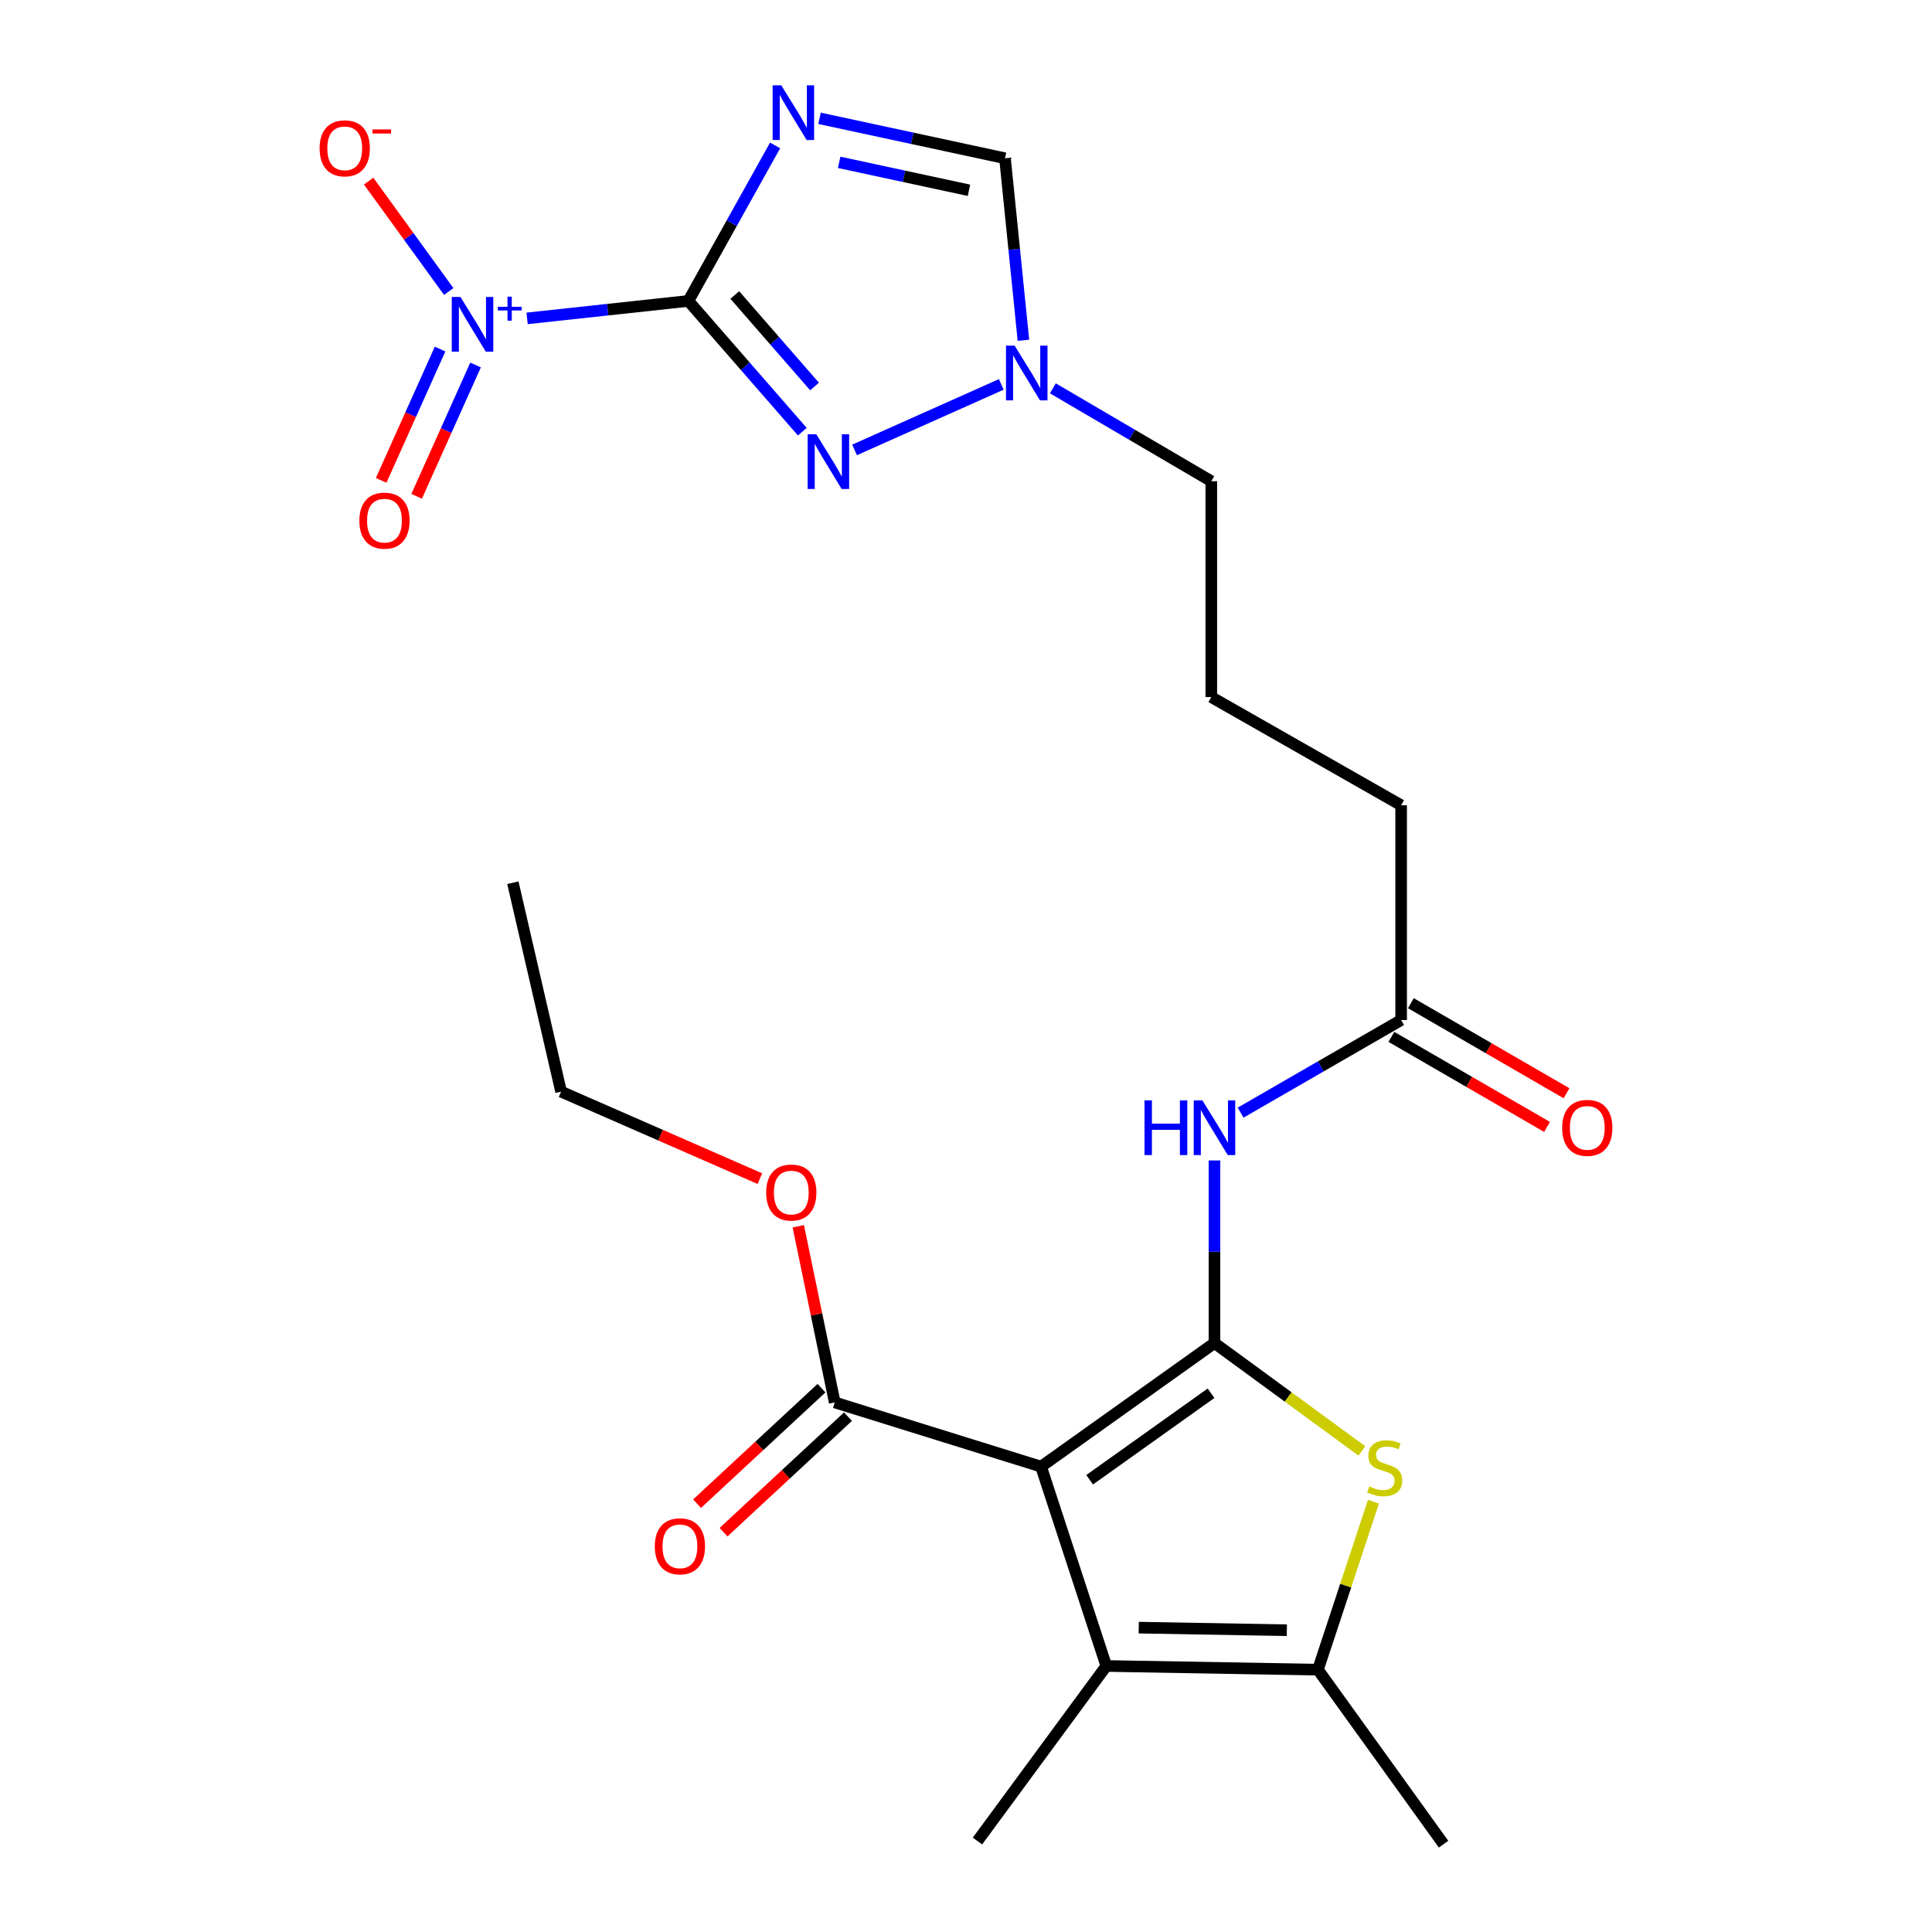 <?xml version='1.0' encoding='iso-8859-1'?>
<svg version='1.1' baseProfile='full'
              xmlns='http://www.w3.org/2000/svg'
                      xmlns:rdkit='http://www.rdkit.org/xml'
                      xmlns:xlink='http://www.w3.org/1999/xlink'
                  xml:space='preserve'
width='1000px' height='1000px' viewBox='0 0 1000 1000'>
<!-- END OF HEADER -->
<rect style='opacity:1.0;fill:#FFFFFF;stroke:none' width='1000' height='1000' x='0' y='0'> </rect>
<path class='bond-2' d='M 356.297,155.763 L 378.746,115.519' style='fill:none;fill-rule:evenodd;stroke:#000000;stroke-width:6px;stroke-linecap:butt;stroke-linejoin:miter;stroke-opacity:1' />
<path class='bond-2' d='M 378.746,115.519 L 401.194,75.274' style='fill:none;fill-rule:evenodd;stroke:#0000FF;stroke-width:6px;stroke-linecap:butt;stroke-linejoin:miter;stroke-opacity:1' />
<path class='bond-3' d='M 356.297,155.763 L 314.563,160.28' style='fill:none;fill-rule:evenodd;stroke:#000000;stroke-width:6px;stroke-linecap:butt;stroke-linejoin:miter;stroke-opacity:1' />
<path class='bond-3' d='M 314.563,160.28 L 272.829,164.797' style='fill:none;fill-rule:evenodd;stroke:#0000FF;stroke-width:6px;stroke-linecap:butt;stroke-linejoin:miter;stroke-opacity:1' />
<path class='bond-4' d='M 356.297,155.763 L 385.784,189.601' style='fill:none;fill-rule:evenodd;stroke:#000000;stroke-width:6px;stroke-linecap:butt;stroke-linejoin:miter;stroke-opacity:1' />
<path class='bond-4' d='M 385.784,189.601 L 415.272,223.44' style='fill:none;fill-rule:evenodd;stroke:#0000FF;stroke-width:6px;stroke-linecap:butt;stroke-linejoin:miter;stroke-opacity:1' />
<path class='bond-4' d='M 380.323,152.687 L 400.964,176.374' style='fill:none;fill-rule:evenodd;stroke:#000000;stroke-width:6px;stroke-linecap:butt;stroke-linejoin:miter;stroke-opacity:1' />
<path class='bond-4' d='M 400.964,176.374 L 421.605,200.06' style='fill:none;fill-rule:evenodd;stroke:#0000FF;stroke-width:6px;stroke-linecap:butt;stroke-linejoin:miter;stroke-opacity:1' />
<path class='bond-0' d='M 628.613,695.149 L 628.613,647.901' style='fill:none;fill-rule:evenodd;stroke:#000000;stroke-width:6px;stroke-linecap:butt;stroke-linejoin:miter;stroke-opacity:1' />
<path class='bond-0' d='M 628.613,647.901 L 628.613,600.652' style='fill:none;fill-rule:evenodd;stroke:#0000FF;stroke-width:6px;stroke-linecap:butt;stroke-linejoin:miter;stroke-opacity:1' />
<path class='bond-1' d='M 628.613,695.149 L 538.848,759.12' style='fill:none;fill-rule:evenodd;stroke:#000000;stroke-width:6px;stroke-linecap:butt;stroke-linejoin:miter;stroke-opacity:1' />
<path class='bond-1' d='M 626.833,721.141 L 563.998,765.921' style='fill:none;fill-rule:evenodd;stroke:#000000;stroke-width:6px;stroke-linecap:butt;stroke-linejoin:miter;stroke-opacity:1' />
<path class='bond-5' d='M 628.613,695.149 L 666.763,723.075' style='fill:none;fill-rule:evenodd;stroke:#000000;stroke-width:6px;stroke-linecap:butt;stroke-linejoin:miter;stroke-opacity:1' />
<path class='bond-5' d='M 666.763,723.075 L 704.913,751.001' style='fill:none;fill-rule:evenodd;stroke:#CCCC00;stroke-width:6px;stroke-linecap:butt;stroke-linejoin:miter;stroke-opacity:1' />
<path class='bond-6' d='M 538.848,759.12 L 572.618,862.308' style='fill:none;fill-rule:evenodd;stroke:#000000;stroke-width:6px;stroke-linecap:butt;stroke-linejoin:miter;stroke-opacity:1' />
<path class='bond-10' d='M 538.848,759.12 L 432.058,725.887' style='fill:none;fill-rule:evenodd;stroke:#000000;stroke-width:6px;stroke-linecap:butt;stroke-linejoin:miter;stroke-opacity:1' />
<path class='bond-11' d='M 424.19,61.241 L 472.184,71.578' style='fill:none;fill-rule:evenodd;stroke:#0000FF;stroke-width:6px;stroke-linecap:butt;stroke-linejoin:miter;stroke-opacity:1' />
<path class='bond-11' d='M 472.184,71.578 L 520.179,81.915' style='fill:none;fill-rule:evenodd;stroke:#000000;stroke-width:6px;stroke-linecap:butt;stroke-linejoin:miter;stroke-opacity:1' />
<path class='bond-11' d='M 434.349,84.025 L 467.945,91.261' style='fill:none;fill-rule:evenodd;stroke:#0000FF;stroke-width:6px;stroke-linecap:butt;stroke-linejoin:miter;stroke-opacity:1' />
<path class='bond-11' d='M 467.945,91.261 L 501.541,98.497' style='fill:none;fill-rule:evenodd;stroke:#000000;stroke-width:6px;stroke-linecap:butt;stroke-linejoin:miter;stroke-opacity:1' />
<path class='bond-13' d='M 232.258,150.879 L 211.531,122.311' style='fill:none;fill-rule:evenodd;stroke:#0000FF;stroke-width:6px;stroke-linecap:butt;stroke-linejoin:miter;stroke-opacity:1' />
<path class='bond-13' d='M 211.531,122.311 L 190.805,93.743' style='fill:none;fill-rule:evenodd;stroke:#FF0000;stroke-width:6px;stroke-linecap:butt;stroke-linejoin:miter;stroke-opacity:1' />
<path class='bond-14' d='M 227.786,180.676 L 212.536,214.657' style='fill:none;fill-rule:evenodd;stroke:#0000FF;stroke-width:6px;stroke-linecap:butt;stroke-linejoin:miter;stroke-opacity:1' />
<path class='bond-14' d='M 212.536,214.657 L 197.286,248.639' style='fill:none;fill-rule:evenodd;stroke:#FF0000;stroke-width:6px;stroke-linecap:butt;stroke-linejoin:miter;stroke-opacity:1' />
<path class='bond-14' d='M 246.156,188.919 L 230.906,222.901' style='fill:none;fill-rule:evenodd;stroke:#0000FF;stroke-width:6px;stroke-linecap:butt;stroke-linejoin:miter;stroke-opacity:1' />
<path class='bond-14' d='M 230.906,222.901 L 215.655,256.883' style='fill:none;fill-rule:evenodd;stroke:#FF0000;stroke-width:6px;stroke-linecap:butt;stroke-linejoin:miter;stroke-opacity:1' />
<path class='bond-9' d='M 442.321,232.878 L 518.263,198.965' style='fill:none;fill-rule:evenodd;stroke:#0000FF;stroke-width:6px;stroke-linecap:butt;stroke-linejoin:miter;stroke-opacity:1' />
<path class='bond-7' d='M 710.893,777.279 L 696.52,820.75' style='fill:none;fill-rule:evenodd;stroke:#CCCC00;stroke-width:6px;stroke-linecap:butt;stroke-linejoin:miter;stroke-opacity:1' />
<path class='bond-7' d='M 696.52,820.75 L 682.148,864.221' style='fill:none;fill-rule:evenodd;stroke:#000000;stroke-width:6px;stroke-linecap:butt;stroke-linejoin:miter;stroke-opacity:1' />
<path class='bond-18' d='M 572.618,862.308 L 505.928,952.912' style='fill:none;fill-rule:evenodd;stroke:#000000;stroke-width:6px;stroke-linecap:butt;stroke-linejoin:miter;stroke-opacity:1' />
<path class='bond-26' d='M 572.618,862.308 L 682.148,864.221' style='fill:none;fill-rule:evenodd;stroke:#000000;stroke-width:6px;stroke-linecap:butt;stroke-linejoin:miter;stroke-opacity:1' />
<path class='bond-26' d='M 589.399,842.464 L 666.07,843.803' style='fill:none;fill-rule:evenodd;stroke:#000000;stroke-width:6px;stroke-linecap:butt;stroke-linejoin:miter;stroke-opacity:1' />
<path class='bond-19' d='M 682.148,864.221 L 747.193,954.545' style='fill:none;fill-rule:evenodd;stroke:#000000;stroke-width:6px;stroke-linecap:butt;stroke-linejoin:miter;stroke-opacity:1' />
<path class='bond-8' d='M 642.142,575.901 L 683.683,551.934' style='fill:none;fill-rule:evenodd;stroke:#0000FF;stroke-width:6px;stroke-linecap:butt;stroke-linejoin:miter;stroke-opacity:1' />
<path class='bond-8' d='M 683.683,551.934 L 725.224,527.968' style='fill:none;fill-rule:evenodd;stroke:#000000;stroke-width:6px;stroke-linecap:butt;stroke-linejoin:miter;stroke-opacity:1' />
<path class='bond-20' d='M 544.951,200.997 L 585.96,225.036' style='fill:none;fill-rule:evenodd;stroke:#0000FF;stroke-width:6px;stroke-linecap:butt;stroke-linejoin:miter;stroke-opacity:1' />
<path class='bond-20' d='M 585.96,225.036 L 626.969,249.074' style='fill:none;fill-rule:evenodd;stroke:#000000;stroke-width:6px;stroke-linecap:butt;stroke-linejoin:miter;stroke-opacity:1' />
<path class='bond-25' d='M 529.725,176.126 L 524.952,129.02' style='fill:none;fill-rule:evenodd;stroke:#0000FF;stroke-width:6px;stroke-linecap:butt;stroke-linejoin:miter;stroke-opacity:1' />
<path class='bond-25' d='M 524.952,129.02 L 520.179,81.915' style='fill:none;fill-rule:evenodd;stroke:#000000;stroke-width:6px;stroke-linecap:butt;stroke-linejoin:miter;stroke-opacity:1' />
<path class='bond-15' d='M 425.209,718.51 L 393.008,748.404' style='fill:none;fill-rule:evenodd;stroke:#000000;stroke-width:6px;stroke-linecap:butt;stroke-linejoin:miter;stroke-opacity:1' />
<path class='bond-15' d='M 393.008,748.404 L 360.808,778.299' style='fill:none;fill-rule:evenodd;stroke:#FF0000;stroke-width:6px;stroke-linecap:butt;stroke-linejoin:miter;stroke-opacity:1' />
<path class='bond-15' d='M 438.908,733.265 L 406.707,763.16' style='fill:none;fill-rule:evenodd;stroke:#000000;stroke-width:6px;stroke-linecap:butt;stroke-linejoin:miter;stroke-opacity:1' />
<path class='bond-15' d='M 406.707,763.16 L 374.507,793.054' style='fill:none;fill-rule:evenodd;stroke:#FF0000;stroke-width:6px;stroke-linecap:butt;stroke-linejoin:miter;stroke-opacity:1' />
<path class='bond-17' d='M 432.058,725.887 L 422.625,680.298' style='fill:none;fill-rule:evenodd;stroke:#000000;stroke-width:6px;stroke-linecap:butt;stroke-linejoin:miter;stroke-opacity:1' />
<path class='bond-17' d='M 422.625,680.298 L 413.192,634.709' style='fill:none;fill-rule:evenodd;stroke:#FF0000;stroke-width:6px;stroke-linecap:butt;stroke-linejoin:miter;stroke-opacity:1' />
<path class='bond-12' d='M 725.224,527.968 L 725.224,416.793' style='fill:none;fill-rule:evenodd;stroke:#000000;stroke-width:6px;stroke-linecap:butt;stroke-linejoin:miter;stroke-opacity:1' />
<path class='bond-16' d='M 720.183,536.681 L 760.463,559.985' style='fill:none;fill-rule:evenodd;stroke:#000000;stroke-width:6px;stroke-linecap:butt;stroke-linejoin:miter;stroke-opacity:1' />
<path class='bond-16' d='M 760.463,559.985 L 800.743,583.289' style='fill:none;fill-rule:evenodd;stroke:#FF0000;stroke-width:6px;stroke-linecap:butt;stroke-linejoin:miter;stroke-opacity:1' />
<path class='bond-16' d='M 730.265,519.254 L 770.545,542.557' style='fill:none;fill-rule:evenodd;stroke:#000000;stroke-width:6px;stroke-linecap:butt;stroke-linejoin:miter;stroke-opacity:1' />
<path class='bond-16' d='M 770.545,542.557 L 810.825,565.861' style='fill:none;fill-rule:evenodd;stroke:#FF0000;stroke-width:6px;stroke-linecap:butt;stroke-linejoin:miter;stroke-opacity:1' />
<path class='bond-23' d='M 393.312,610.062 L 341.869,587.549' style='fill:none;fill-rule:evenodd;stroke:#FF0000;stroke-width:6px;stroke-linecap:butt;stroke-linejoin:miter;stroke-opacity:1' />
<path class='bond-23' d='M 341.869,587.549 L 290.425,565.037' style='fill:none;fill-rule:evenodd;stroke:#000000;stroke-width:6px;stroke-linecap:butt;stroke-linejoin:miter;stroke-opacity:1' />
<path class='bond-22' d='M 626.969,249.074 L 626.969,360.808' style='fill:none;fill-rule:evenodd;stroke:#000000;stroke-width:6px;stroke-linecap:butt;stroke-linejoin:miter;stroke-opacity:1' />
<path class='bond-21' d='M 725.224,416.793 L 626.969,360.808' style='fill:none;fill-rule:evenodd;stroke:#000000;stroke-width:6px;stroke-linecap:butt;stroke-linejoin:miter;stroke-opacity:1' />
<path class='bond-24' d='M 290.425,565.037 L 265.458,456.894' style='fill:none;fill-rule:evenodd;stroke:#000000;stroke-width:6px;stroke-linecap:butt;stroke-linejoin:miter;stroke-opacity:1' />
<path  class='atom-3' d='M 404.389 44.165
L 413.669 59.165
Q 414.589 60.645, 416.069 63.325
Q 417.549 66.005, 417.629 66.165
L 417.629 44.165
L 421.389 44.165
L 421.389 72.485
L 417.509 72.485
L 407.549 56.085
Q 406.389 54.165, 405.149 51.965
Q 403.949 49.765, 403.589 49.085
L 403.589 72.485
L 399.909 72.485
L 399.909 44.165
L 404.389 44.165
' fill='#0000FF'/>
<path  class='atom-4' d='M 238.315 153.695
L 247.595 168.695
Q 248.515 170.175, 249.995 172.855
Q 251.475 175.535, 251.555 175.695
L 251.555 153.695
L 255.315 153.695
L 255.315 182.015
L 251.435 182.015
L 241.475 165.615
Q 240.315 163.695, 239.075 161.495
Q 237.875 159.295, 237.515 158.615
L 237.515 182.015
L 233.835 182.015
L 233.835 153.695
L 238.315 153.695
' fill='#0000FF'/>
<path  class='atom-4' d='M 257.691 158.8
L 262.68 158.8
L 262.68 153.546
L 264.898 153.546
L 264.898 158.8
L 270.019 158.8
L 270.019 160.701
L 264.898 160.701
L 264.898 165.981
L 262.68 165.981
L 262.68 160.701
L 257.691 160.701
L 257.691 158.8
' fill='#0000FF'/>
<path  class='atom-5' d='M 422.509 224.769
L 431.789 239.769
Q 432.709 241.249, 434.189 243.929
Q 435.669 246.609, 435.749 246.769
L 435.749 224.769
L 439.509 224.769
L 439.509 253.089
L 435.629 253.089
L 425.669 236.689
Q 424.509 234.769, 423.269 232.569
Q 422.069 230.369, 421.709 229.689
L 421.709 253.089
L 418.029 253.089
L 418.029 224.769
L 422.509 224.769
' fill='#0000FF'/>
<path  class='atom-6' d='M 708.723 769.366
Q 709.043 769.486, 710.363 770.046
Q 711.683 770.606, 713.123 770.966
Q 714.603 771.286, 716.043 771.286
Q 718.723 771.286, 720.283 770.006
Q 721.843 768.686, 721.843 766.406
Q 721.843 764.846, 721.043 763.886
Q 720.283 762.926, 719.083 762.406
Q 717.883 761.886, 715.883 761.286
Q 713.363 760.526, 711.843 759.806
Q 710.363 759.086, 709.283 757.566
Q 708.243 756.046, 708.243 753.486
Q 708.243 749.926, 710.643 747.726
Q 713.083 745.526, 717.883 745.526
Q 721.163 745.526, 724.883 747.086
L 723.963 750.166
Q 720.563 748.766, 718.003 748.766
Q 715.243 748.766, 713.723 749.926
Q 712.203 751.046, 712.243 753.006
Q 712.243 754.526, 713.003 755.446
Q 713.803 756.366, 714.923 756.886
Q 716.083 757.406, 718.003 758.006
Q 720.563 758.806, 722.083 759.606
Q 723.603 760.406, 724.683 762.046
Q 725.803 763.646, 725.803 766.406
Q 725.803 770.326, 723.163 772.446
Q 720.563 774.526, 716.203 774.526
Q 713.683 774.526, 711.763 773.966
Q 709.883 773.446, 707.643 772.526
L 708.723 769.366
' fill='#CCCC00'/>
<path  class='atom-9' d='M 592.393 569.546
L 596.233 569.546
L 596.233 581.586
L 610.713 581.586
L 610.713 569.546
L 614.553 569.546
L 614.553 597.866
L 610.713 597.866
L 610.713 584.786
L 596.233 584.786
L 596.233 597.866
L 592.393 597.866
L 592.393 569.546
' fill='#0000FF'/>
<path  class='atom-9' d='M 622.353 569.546
L 631.633 584.546
Q 632.553 586.026, 634.033 588.706
Q 635.513 591.386, 635.593 591.546
L 635.593 569.546
L 639.353 569.546
L 639.353 597.866
L 635.473 597.866
L 625.513 581.466
Q 624.353 579.546, 623.113 577.346
Q 621.913 575.146, 621.553 574.466
L 621.553 597.866
L 617.873 597.866
L 617.873 569.546
L 622.353 569.546
' fill='#0000FF'/>
<path  class='atom-10' d='M 525.183 178.919
L 534.463 193.919
Q 535.383 195.399, 536.863 198.079
Q 538.343 200.759, 538.423 200.919
L 538.423 178.919
L 542.183 178.919
L 542.183 207.239
L 538.303 207.239
L 528.343 190.839
Q 527.183 188.919, 525.943 186.719
Q 524.743 184.519, 524.383 183.839
L 524.383 207.239
L 520.703 207.239
L 520.703 178.919
L 525.183 178.919
' fill='#0000FF'/>
<path  class='atom-14' d='M 165.433 76.772
Q 165.433 69.972, 168.793 66.172
Q 172.153 62.372, 178.433 62.372
Q 184.713 62.372, 188.073 66.172
Q 191.433 69.972, 191.433 76.772
Q 191.433 83.652, 188.033 87.572
Q 184.633 91.452, 178.433 91.452
Q 172.193 91.452, 168.793 87.572
Q 165.433 83.692, 165.433 76.772
M 178.433 88.252
Q 182.753 88.252, 185.073 85.372
Q 187.433 82.452, 187.433 76.772
Q 187.433 71.212, 185.073 68.412
Q 182.753 65.572, 178.433 65.572
Q 174.113 65.572, 171.753 68.372
Q 169.433 71.172, 169.433 76.772
Q 169.433 82.492, 171.753 85.372
Q 174.113 88.252, 178.433 88.252
' fill='#FF0000'/>
<path  class='atom-14' d='M 192.753 66.994
L 202.442 66.994
L 202.442 69.106
L 192.753 69.106
L 192.753 66.994
' fill='#FF0000'/>
<path  class='atom-15' d='M 186.004 269.479
Q 186.004 262.679, 189.364 258.879
Q 192.724 255.079, 199.004 255.079
Q 205.284 255.079, 208.644 258.879
Q 212.004 262.679, 212.004 269.479
Q 212.004 276.359, 208.604 280.279
Q 205.204 284.159, 199.004 284.159
Q 192.764 284.159, 189.364 280.279
Q 186.004 276.399, 186.004 269.479
M 199.004 280.959
Q 203.324 280.959, 205.644 278.079
Q 208.004 275.159, 208.004 269.479
Q 208.004 263.919, 205.644 261.119
Q 203.324 258.279, 199.004 258.279
Q 194.684 258.279, 192.324 261.079
Q 190.004 263.879, 190.004 269.479
Q 190.004 275.199, 192.324 278.079
Q 194.684 280.959, 199.004 280.959
' fill='#FF0000'/>
<path  class='atom-16' d='M 338.924 800.363
Q 338.924 793.563, 342.284 789.763
Q 345.644 785.963, 351.924 785.963
Q 358.204 785.963, 361.564 789.763
Q 364.924 793.563, 364.924 800.363
Q 364.924 807.243, 361.524 811.163
Q 358.124 815.043, 351.924 815.043
Q 345.684 815.043, 342.284 811.163
Q 338.924 807.283, 338.924 800.363
M 351.924 811.843
Q 356.244 811.843, 358.564 808.963
Q 360.924 806.043, 360.924 800.363
Q 360.924 794.803, 358.564 792.003
Q 356.244 789.163, 351.924 789.163
Q 347.604 789.163, 345.244 791.963
Q 342.924 794.763, 342.924 800.363
Q 342.924 806.083, 345.244 808.963
Q 347.604 811.843, 351.924 811.843
' fill='#FF0000'/>
<path  class='atom-17' d='M 808.567 583.786
Q 808.567 576.986, 811.927 573.186
Q 815.287 569.386, 821.567 569.386
Q 827.847 569.386, 831.207 573.186
Q 834.567 576.986, 834.567 583.786
Q 834.567 590.666, 831.167 594.586
Q 827.767 598.466, 821.567 598.466
Q 815.327 598.466, 811.927 594.586
Q 808.567 590.706, 808.567 583.786
M 821.567 595.266
Q 825.887 595.266, 828.207 592.386
Q 830.567 589.466, 830.567 583.786
Q 830.567 578.226, 828.207 575.426
Q 825.887 572.586, 821.567 572.586
Q 817.247 572.586, 814.887 575.386
Q 812.567 578.186, 812.567 583.786
Q 812.567 589.506, 814.887 592.386
Q 817.247 595.266, 821.567 595.266
' fill='#FF0000'/>
<path  class='atom-18' d='M 396.564 617.254
Q 396.564 610.454, 399.924 606.654
Q 403.284 602.854, 409.564 602.854
Q 415.844 602.854, 419.204 606.654
Q 422.564 610.454, 422.564 617.254
Q 422.564 624.134, 419.164 628.054
Q 415.764 631.934, 409.564 631.934
Q 403.324 631.934, 399.924 628.054
Q 396.564 624.174, 396.564 617.254
M 409.564 628.734
Q 413.884 628.734, 416.204 625.854
Q 418.564 622.934, 418.564 617.254
Q 418.564 611.694, 416.204 608.894
Q 413.884 606.054, 409.564 606.054
Q 405.244 606.054, 402.884 608.854
Q 400.564 611.654, 400.564 617.254
Q 400.564 622.974, 402.884 625.854
Q 405.244 628.734, 409.564 628.734
' fill='#FF0000'/>
</svg>
